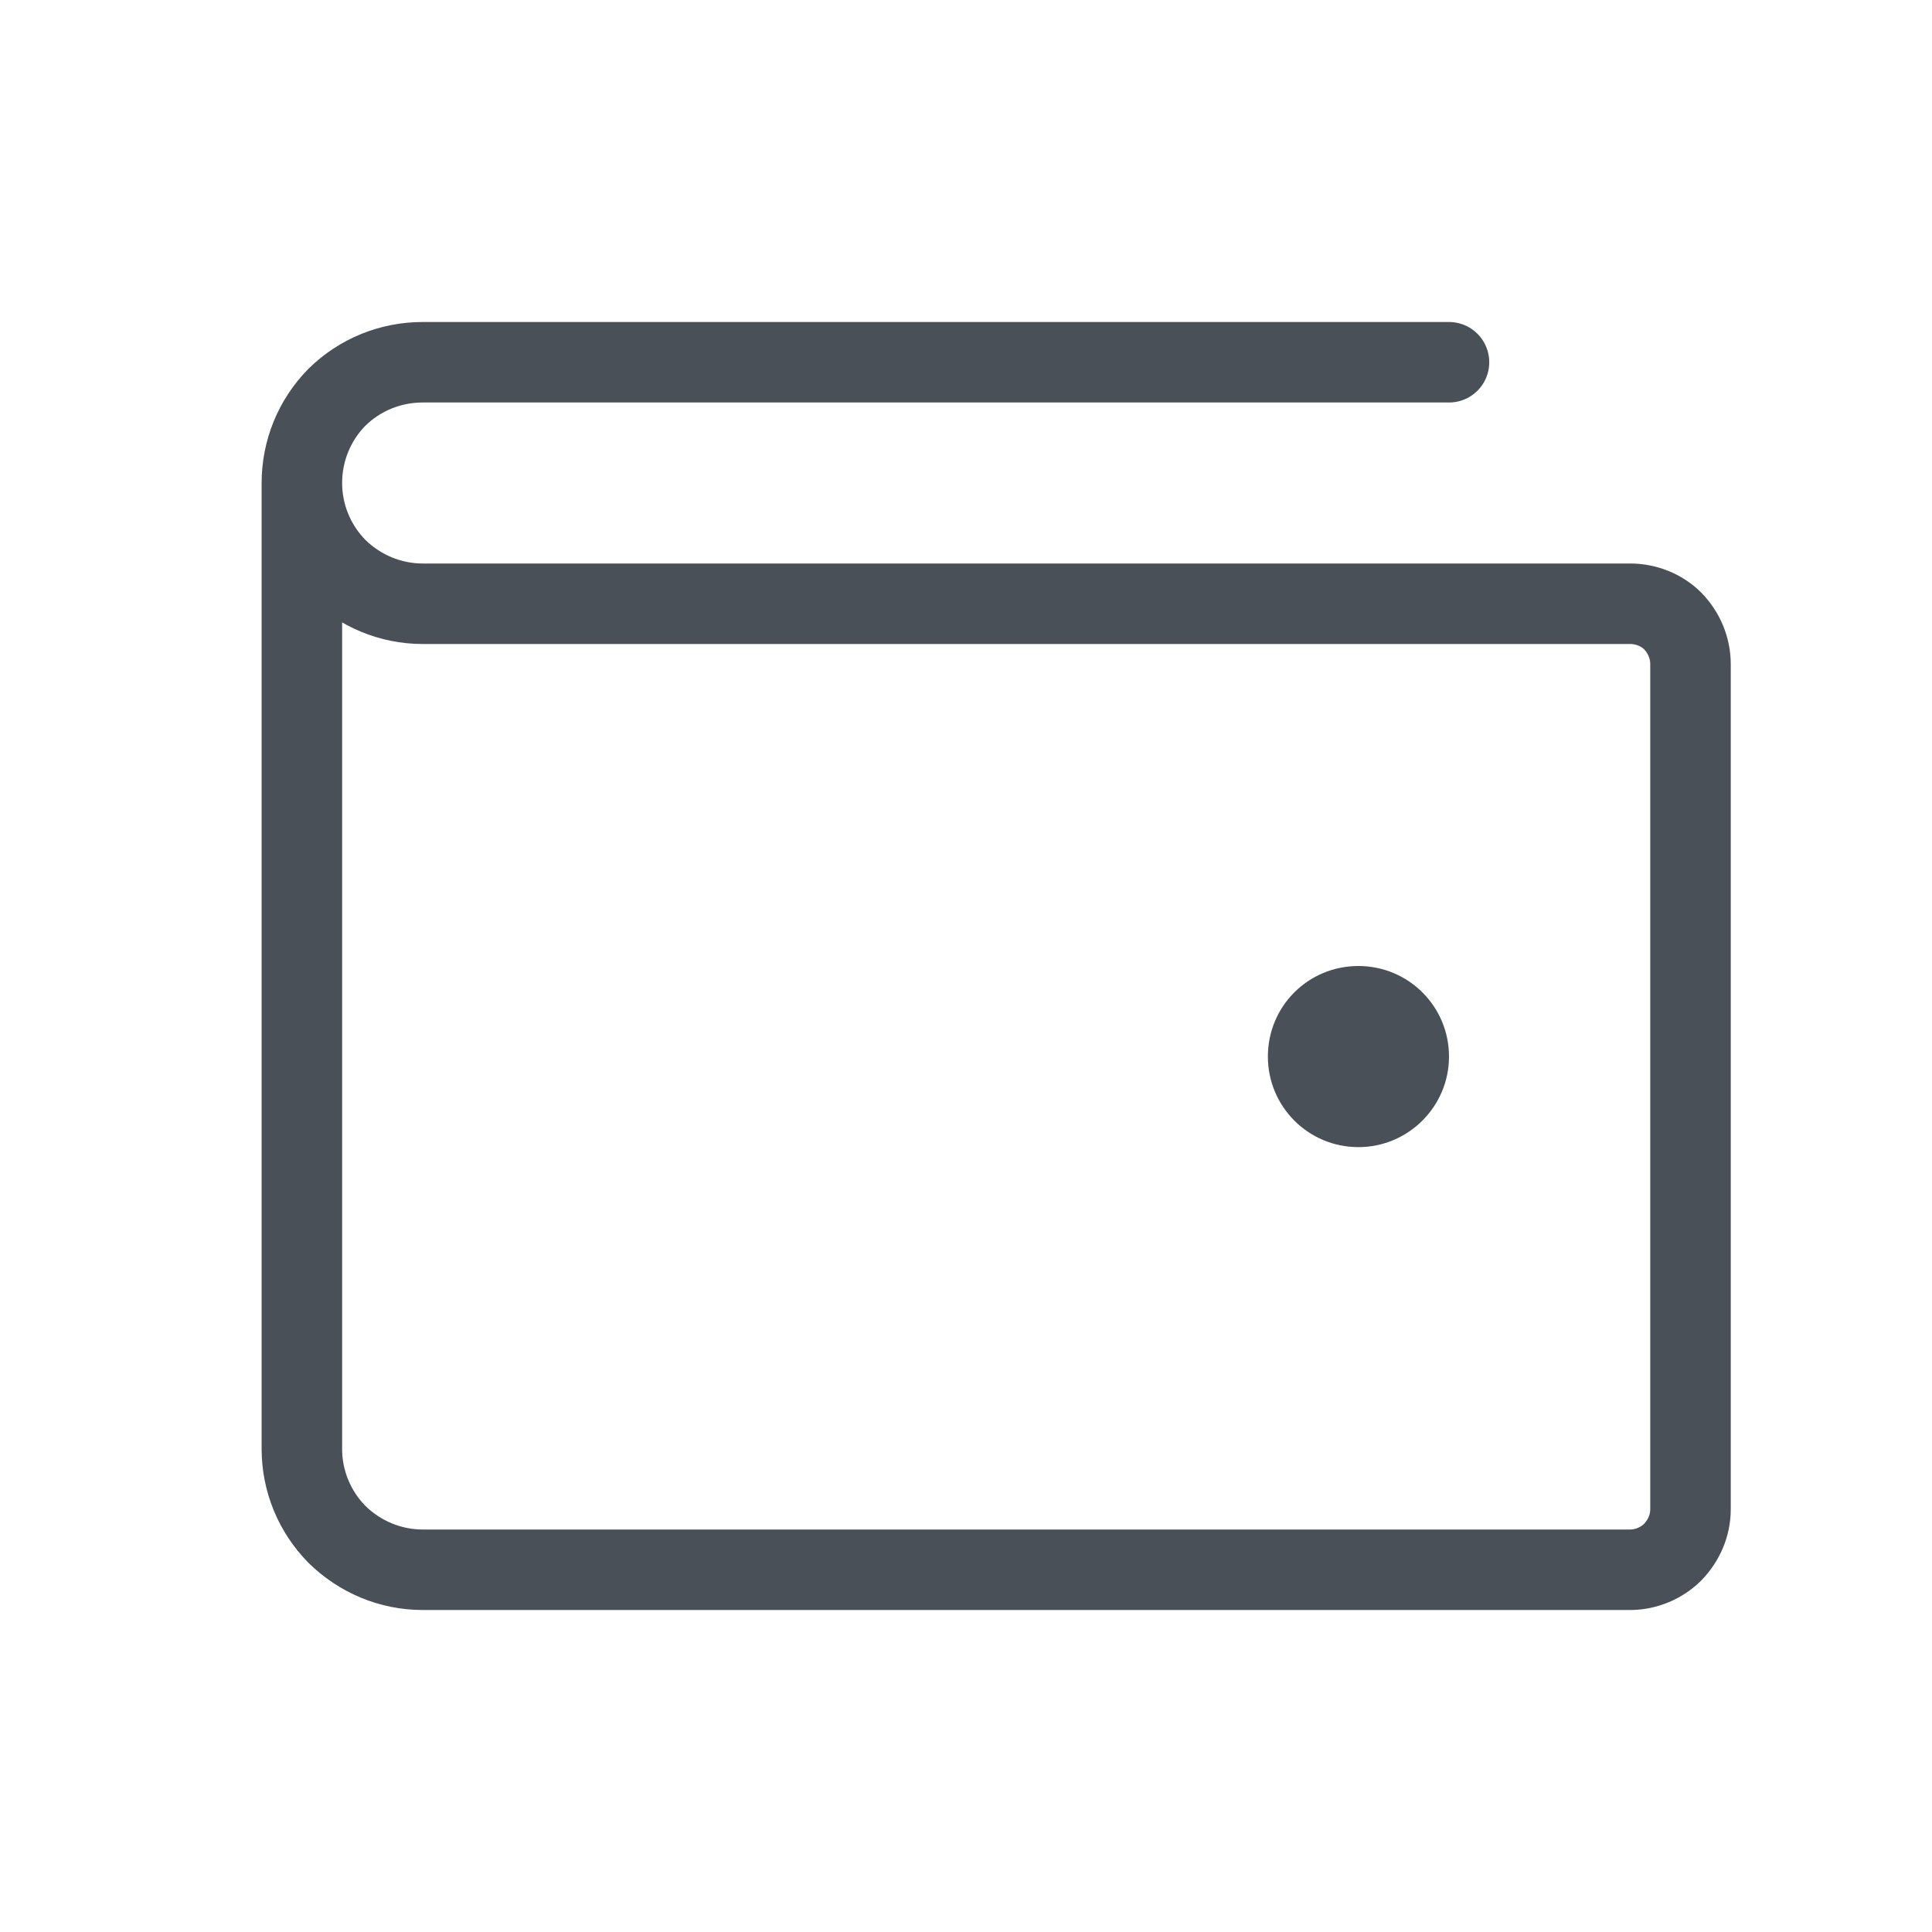 <svg viewBox="0 0 48 48" fill="none" xmlns="http://www.w3.org/2000/svg" xmlns:xlink="http://www.w3.org/1999/xlink">
    <defs>
        <clipPath id="clip4747_3968">
            <rect id="Wallet" rx="-0.062" width="47.875" height="47.875" transform="translate(0.062 0.062)" fill="white" fill-opacity="0"/>
        </clipPath>
    </defs>
    <rect id="Wallet" rx="-0.062" width="47.875" height="47.875" transform="translate(0.062 0.062)" fill="#FFFFFF" fill-opacity="0"/>
    <g clip-path="url(#clip4747_3968)">
        <path id="Vector" d="M36 9L10.5 9C9.7 9 8.94 9.31 8.37 9.87C7.81 10.44 7.5 11.2 7.5 12L7.5 36C7.5 36.79 7.81 37.55 8.37 38.12C8.94 38.68 9.7 39 10.5 39L40.5 39C40.89 39 41.28 38.84 41.56 38.56C41.84 38.27 42 37.89 42 37.5L42 16.5C42 16.1 41.84 15.72 41.56 15.43C41.28 15.15 40.89 15 40.5 15L10.5 15C9.7 15 8.94 14.68 8.37 14.12C7.81 13.55 7.5 12.79 7.5 12" stroke="#495057" stroke-opacity="1" stroke-width="2" stroke-linejoin="round" stroke-linecap="round"/>
        <path id="Vector" d="M36 26.25C36 27.49 34.99 28.5 33.75 28.5C32.5 28.5 31.5 27.49 31.5 26.25C31.5 25 32.5 24 33.75 24C34.99 24 36 25 36 26.25Z" fill="#495057" fill-opacity="1" fill-rule="evenodd"/>
    </g>
</svg>
